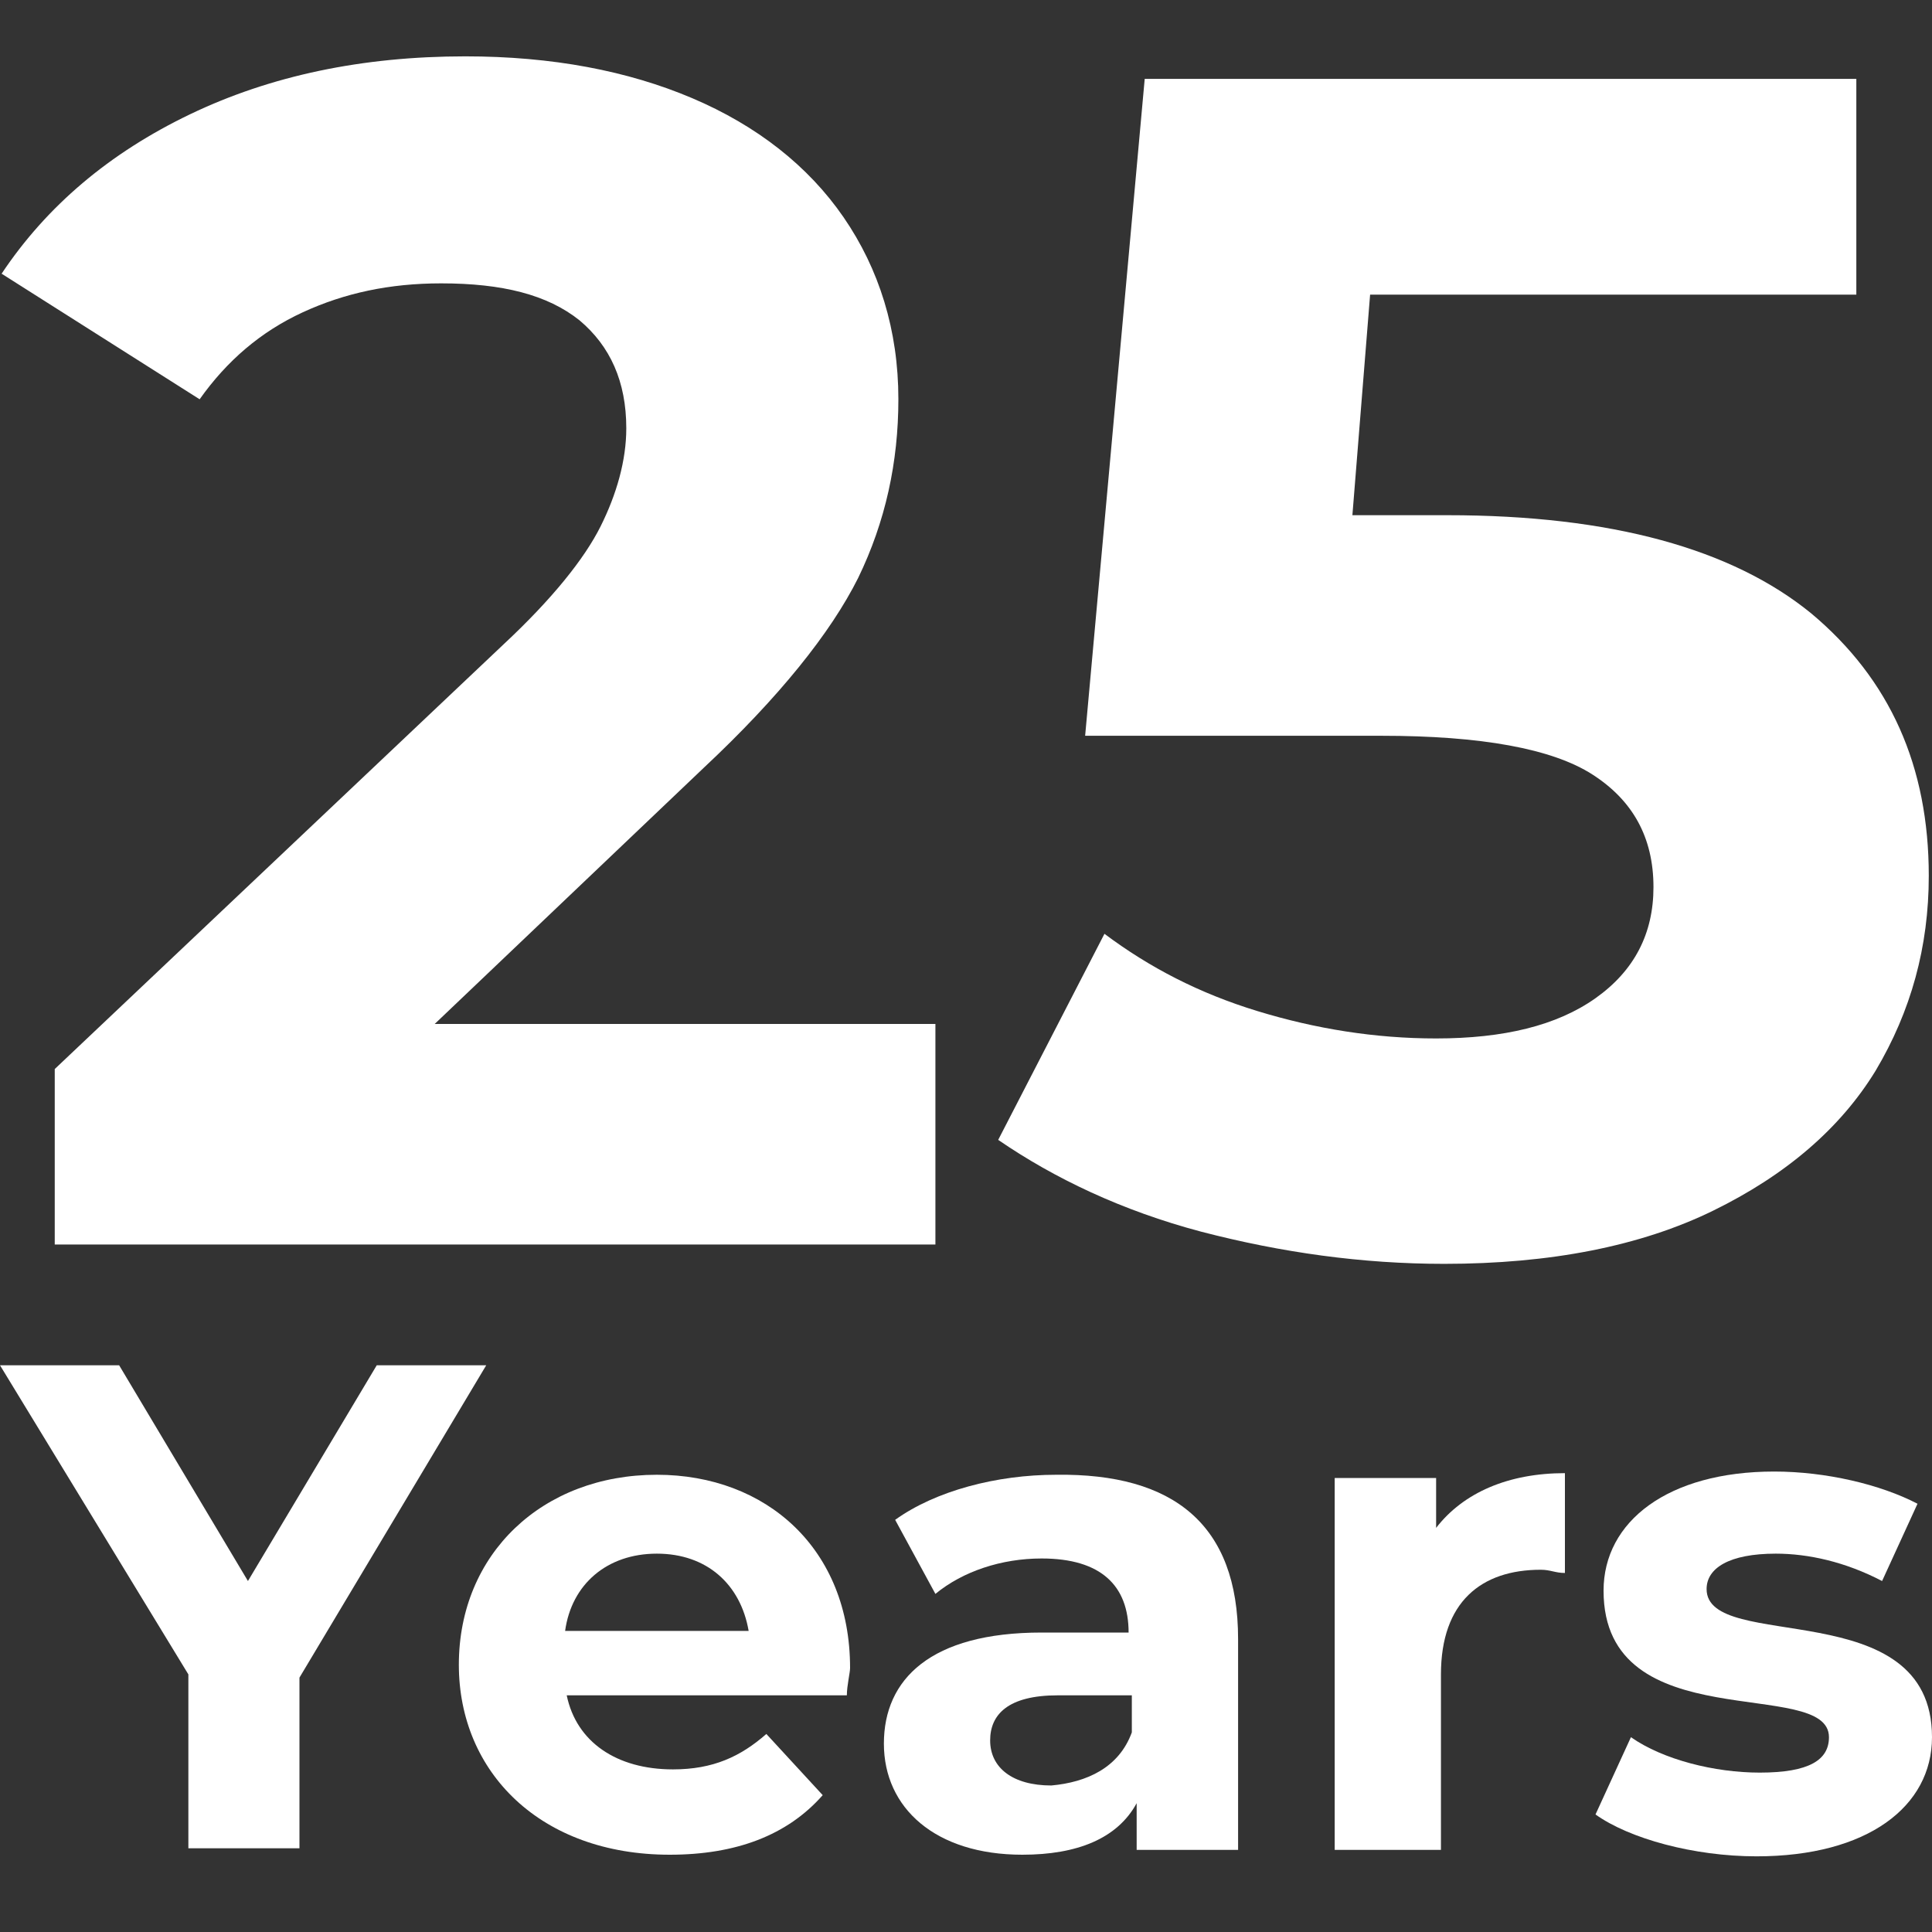 <?xml version="1.0" encoding="utf-8"?>
<!-- Generator: Adobe Illustrator 18.1.1, SVG Export Plug-In . SVG Version: 6.00 Build 0)  -->
<svg version="1.1" id="Layer_1" xmlns="http://www.w3.org/2000/svg" xmlns:xlink="http://www.w3.org/1999/xlink" x="0px" y="0px"
	 viewBox="0 0 120 120" enable-background="new 0 0 120 120" xml:space="preserve">
<rect x="0" y="0" width="120" height="120" fill="#333333" stroke="none"/>
<g>
	<g>
	</g>
	<g>
		<path fill="#FFFFFF" d="M18.6,104.2v10.6h-6.9v-10.8L0,84.8h7.4l8,13.4l8-13.4h6.8L18.6,104.2z"/>
		<path fill="#FFFFFF" d="M52.6,105.3H35.2c0.6,2.9,3.1,4.6,6.6,4.6c2.5,0,4.2-0.8,5.8-2.2l3.5,3.8c-2.2,2.5-5.4,3.7-9.5,3.7
			c-8,0-13.1-5.1-13.1-11.8c0-6.9,5.2-11.8,12.3-11.8c6.8,0,12,4.6,12,12C52.8,103.9,52.6,104.7,52.6,105.3z M35.1,101.3h11.4
			c-0.5-2.9-2.6-4.8-5.7-4.8C37.7,96.5,35.5,98.4,35.1,101.3z"/>
		<path fill="#FFFFFF" d="M76.9,101.8v13.1h-6.3v-2.9c-1.2,2.2-3.7,3.2-7.1,3.2c-5.4,0-8.6-2.9-8.6-6.9s2.9-6.9,9.8-6.9h5.4
			c0-2.9-1.7-4.6-5.4-4.6c-2.5,0-4.9,0.8-6.6,2.2l-2.5-4.6c2.5-1.8,6.3-2.8,10-2.8C72.9,91.5,76.9,94.7,76.9,101.8z M70.3,107.6
			v-2.3h-4.6c-3.1,0-4.2,1.2-4.2,2.8c0,1.7,1.4,2.8,3.8,2.8C67.5,110.7,69.5,109.8,70.3,107.6z"/>
		<path fill="#FFFFFF" d="M97.2,91.5v6.2c-0.6,0-0.9-0.2-1.5-0.2c-3.7,0-6.2,2-6.2,6.5v10.9h-6.6V91.8h6.3v3.1
			C90.9,92.7,93.7,91.5,97.2,91.5z"/>
		<path fill="#FFFFFF" d="M99.1,112.7l2.2-4.8c2,1.4,5.2,2.2,8,2.2c3.1,0,4.3-0.8,4.3-2.2c0-3.8-14,0.2-14-9.1c0-4.3,4-7.4,10.6-7.4
			c3.2,0,6.6,0.8,8.9,2l-2.2,4.8c-2.3-1.2-4.6-1.7-6.6-1.7c-2.9,0-4.3,0.9-4.3,2.2c0,4,14,0.2,14,9.2c0,4.3-4,7.4-10.9,7.4
			C105.2,115.3,101.2,114.2,99.1,112.7z"/>
	</g>
</g>
<g>
	<path fill="#FFFFFF" d="M58.1,63.6v13.7H3.4V66.4L31.3,40c3-2.8,5-5.3,6-7.3c1-2,1.6-4.1,1.6-6.1c0-2.9-1-5.1-2.9-6.7
		c-2-1.6-4.8-2.3-8.6-2.3c-3.2,0-6,0.6-8.6,1.8c-2.6,1.2-4.7,3-6.4,5.4L0.1,17c2.8-4.2,6.7-7.5,11.7-9.9c5-2.4,10.7-3.6,17.1-3.6
		c5.4,0,10.1,0.9,14.1,2.6s7.2,4.2,9.4,7.4c2.2,3.2,3.4,7,3.4,11.3c0,3.9-0.8,7.6-2.5,11.1c-1.7,3.4-4.9,7.4-9.6,11.8L27,63.6H58.1z
		"/>
	<path fill="#FFFFFF" d="M112.5,38.1c4.9,4.1,7.3,9.5,7.3,16.3c0,4.4-1.1,8.4-3.3,12.1c-2.2,3.6-5.6,6.5-10.1,8.7
		c-4.5,2.2-10.1,3.3-16.7,3.3c-5.1,0-10.1-0.7-15.1-2c-4.9-1.3-9.1-3.3-12.6-5.7l6.6-12.8c2.8,2.1,5.9,3.7,9.5,4.8
		c3.6,1.1,7.3,1.7,11.1,1.7c4.2,0,7.5-0.8,9.9-2.5c2.4-1.7,3.6-4,3.6-6.9c0-3.1-1.3-5.4-3.8-7c-2.5-1.6-6.9-2.4-13.1-2.4H67.4
		l3.7-40.8h44.2v13.4H85.1L84,32h5.9C100.1,32,107.6,34.1,112.5,38.1z"/>
</g>
</svg>
